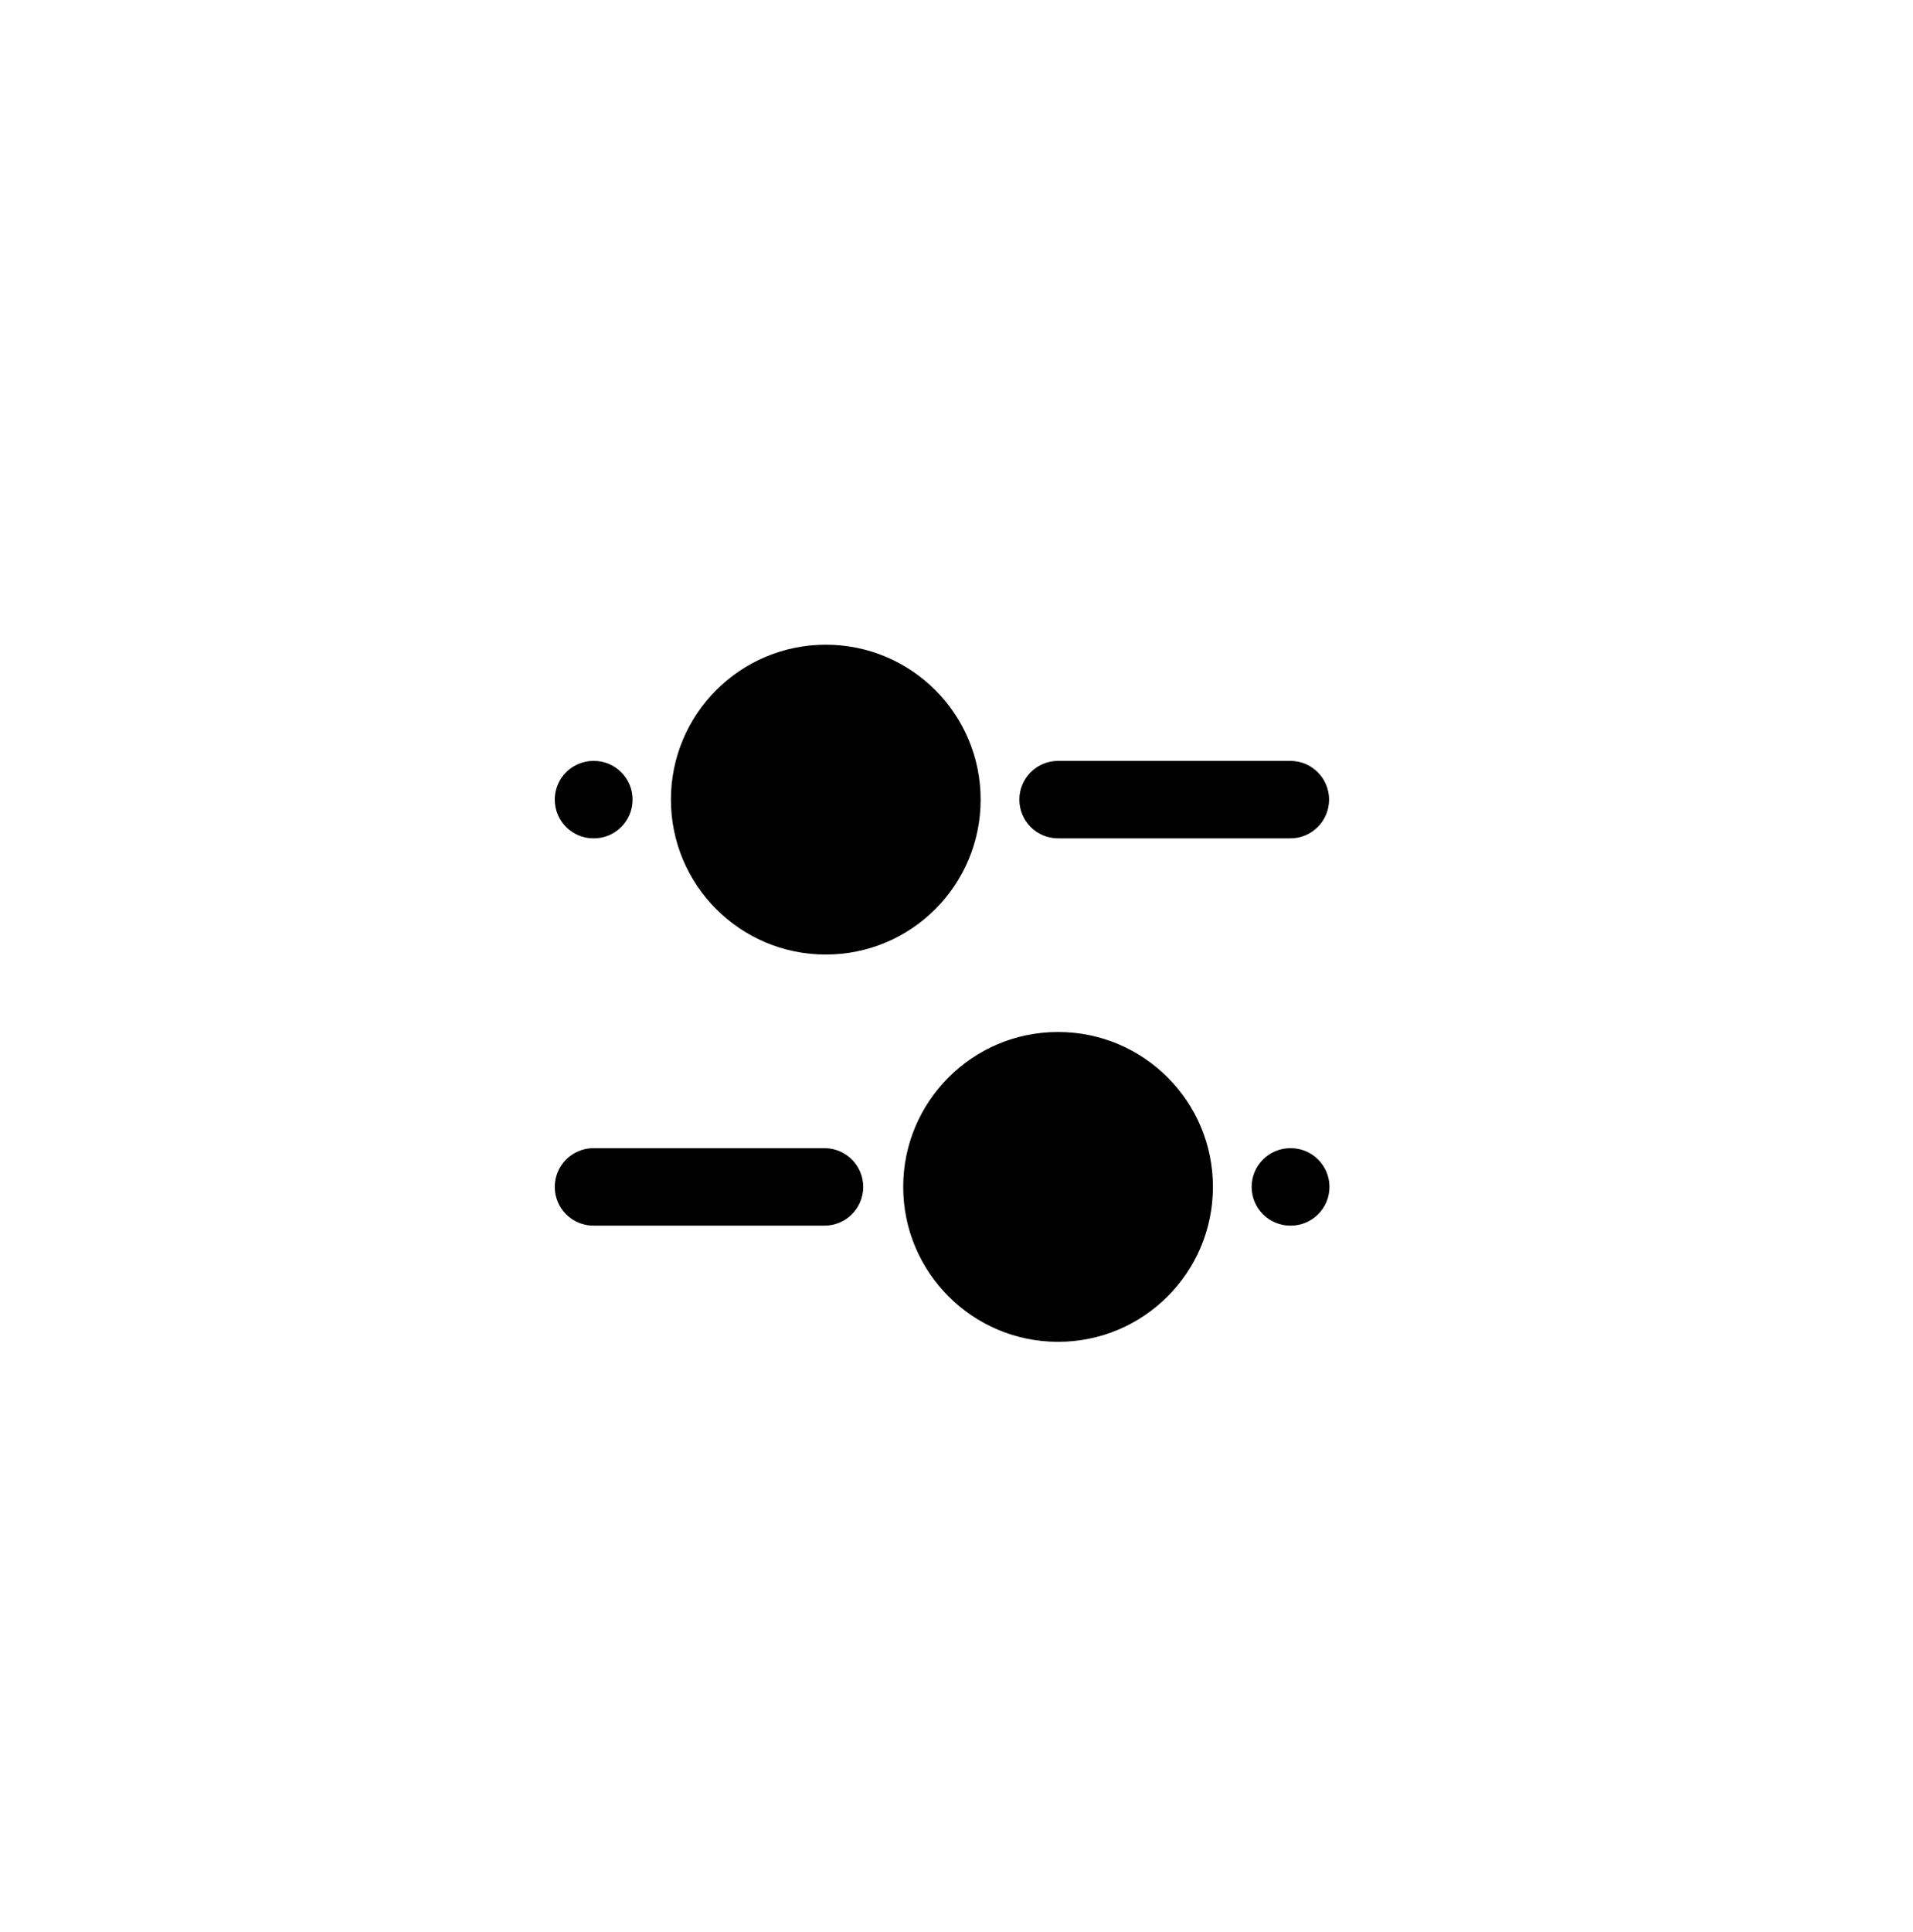 <svg width="105" height="106" viewBox="0 0 105 106" fill="none" xmlns="http://www.w3.org/2000/svg">
<path fill-rule="evenodd" clip-rule="evenodd" d="M32.575 63L45.255 63C46.428 63 47.38 63.951 47.38 65.125C47.38 66.299 46.428 67.25 45.255 67.25L32.575 67.25C31.401 67.25 30.45 66.299 30.45 65.125C30.45 63.951 31.401 63 32.575 63Z" fill="black"/>
<path fill-rule="evenodd" clip-rule="evenodd" d="M55.95 43.875C55.95 42.701 56.901 41.75 58.075 41.75H70.825C71.999 41.75 72.95 42.701 72.95 43.875C72.95 45.049 71.999 46 70.825 46H58.075C56.901 46 55.95 45.049 55.95 43.875Z" fill="black"/>
<path fill-rule="evenodd" clip-rule="evenodd" d="M30.45 43.875C30.45 42.701 31.401 41.75 32.575 41.75H32.596C33.77 41.75 34.721 42.701 34.721 43.875C34.721 45.049 33.77 46 32.596 46H32.575C31.401 46 30.45 45.049 30.45 43.875Z" fill="black"/>
<path fill-rule="evenodd" clip-rule="evenodd" d="M68.7 65.125C68.7 63.951 69.651 63 70.825 63H70.846C72.02 63 72.971 63.951 72.971 65.125C72.971 66.299 72.02 67.25 70.846 67.25H70.825C69.651 67.25 68.7 66.299 68.7 65.125Z" fill="black"/>
<path fill-rule="evenodd" clip-rule="evenodd" d="M58.075 56.625C53.369 56.625 49.575 60.442 49.575 65.125C49.575 69.808 53.369 73.625 58.075 73.625C62.781 73.625 66.575 69.808 66.575 65.125C66.575 60.442 62.781 56.625 58.075 56.625Z" fill="black"/>
<path fill-rule="evenodd" clip-rule="evenodd" d="M45.325 35.375C40.619 35.375 36.825 39.192 36.825 43.875C36.825 48.558 40.619 52.375 45.325 52.375C50.031 52.375 53.825 48.558 53.825 43.875C53.825 39.192 50.031 35.375 45.325 35.375Z" fill="black"/>
</svg>
